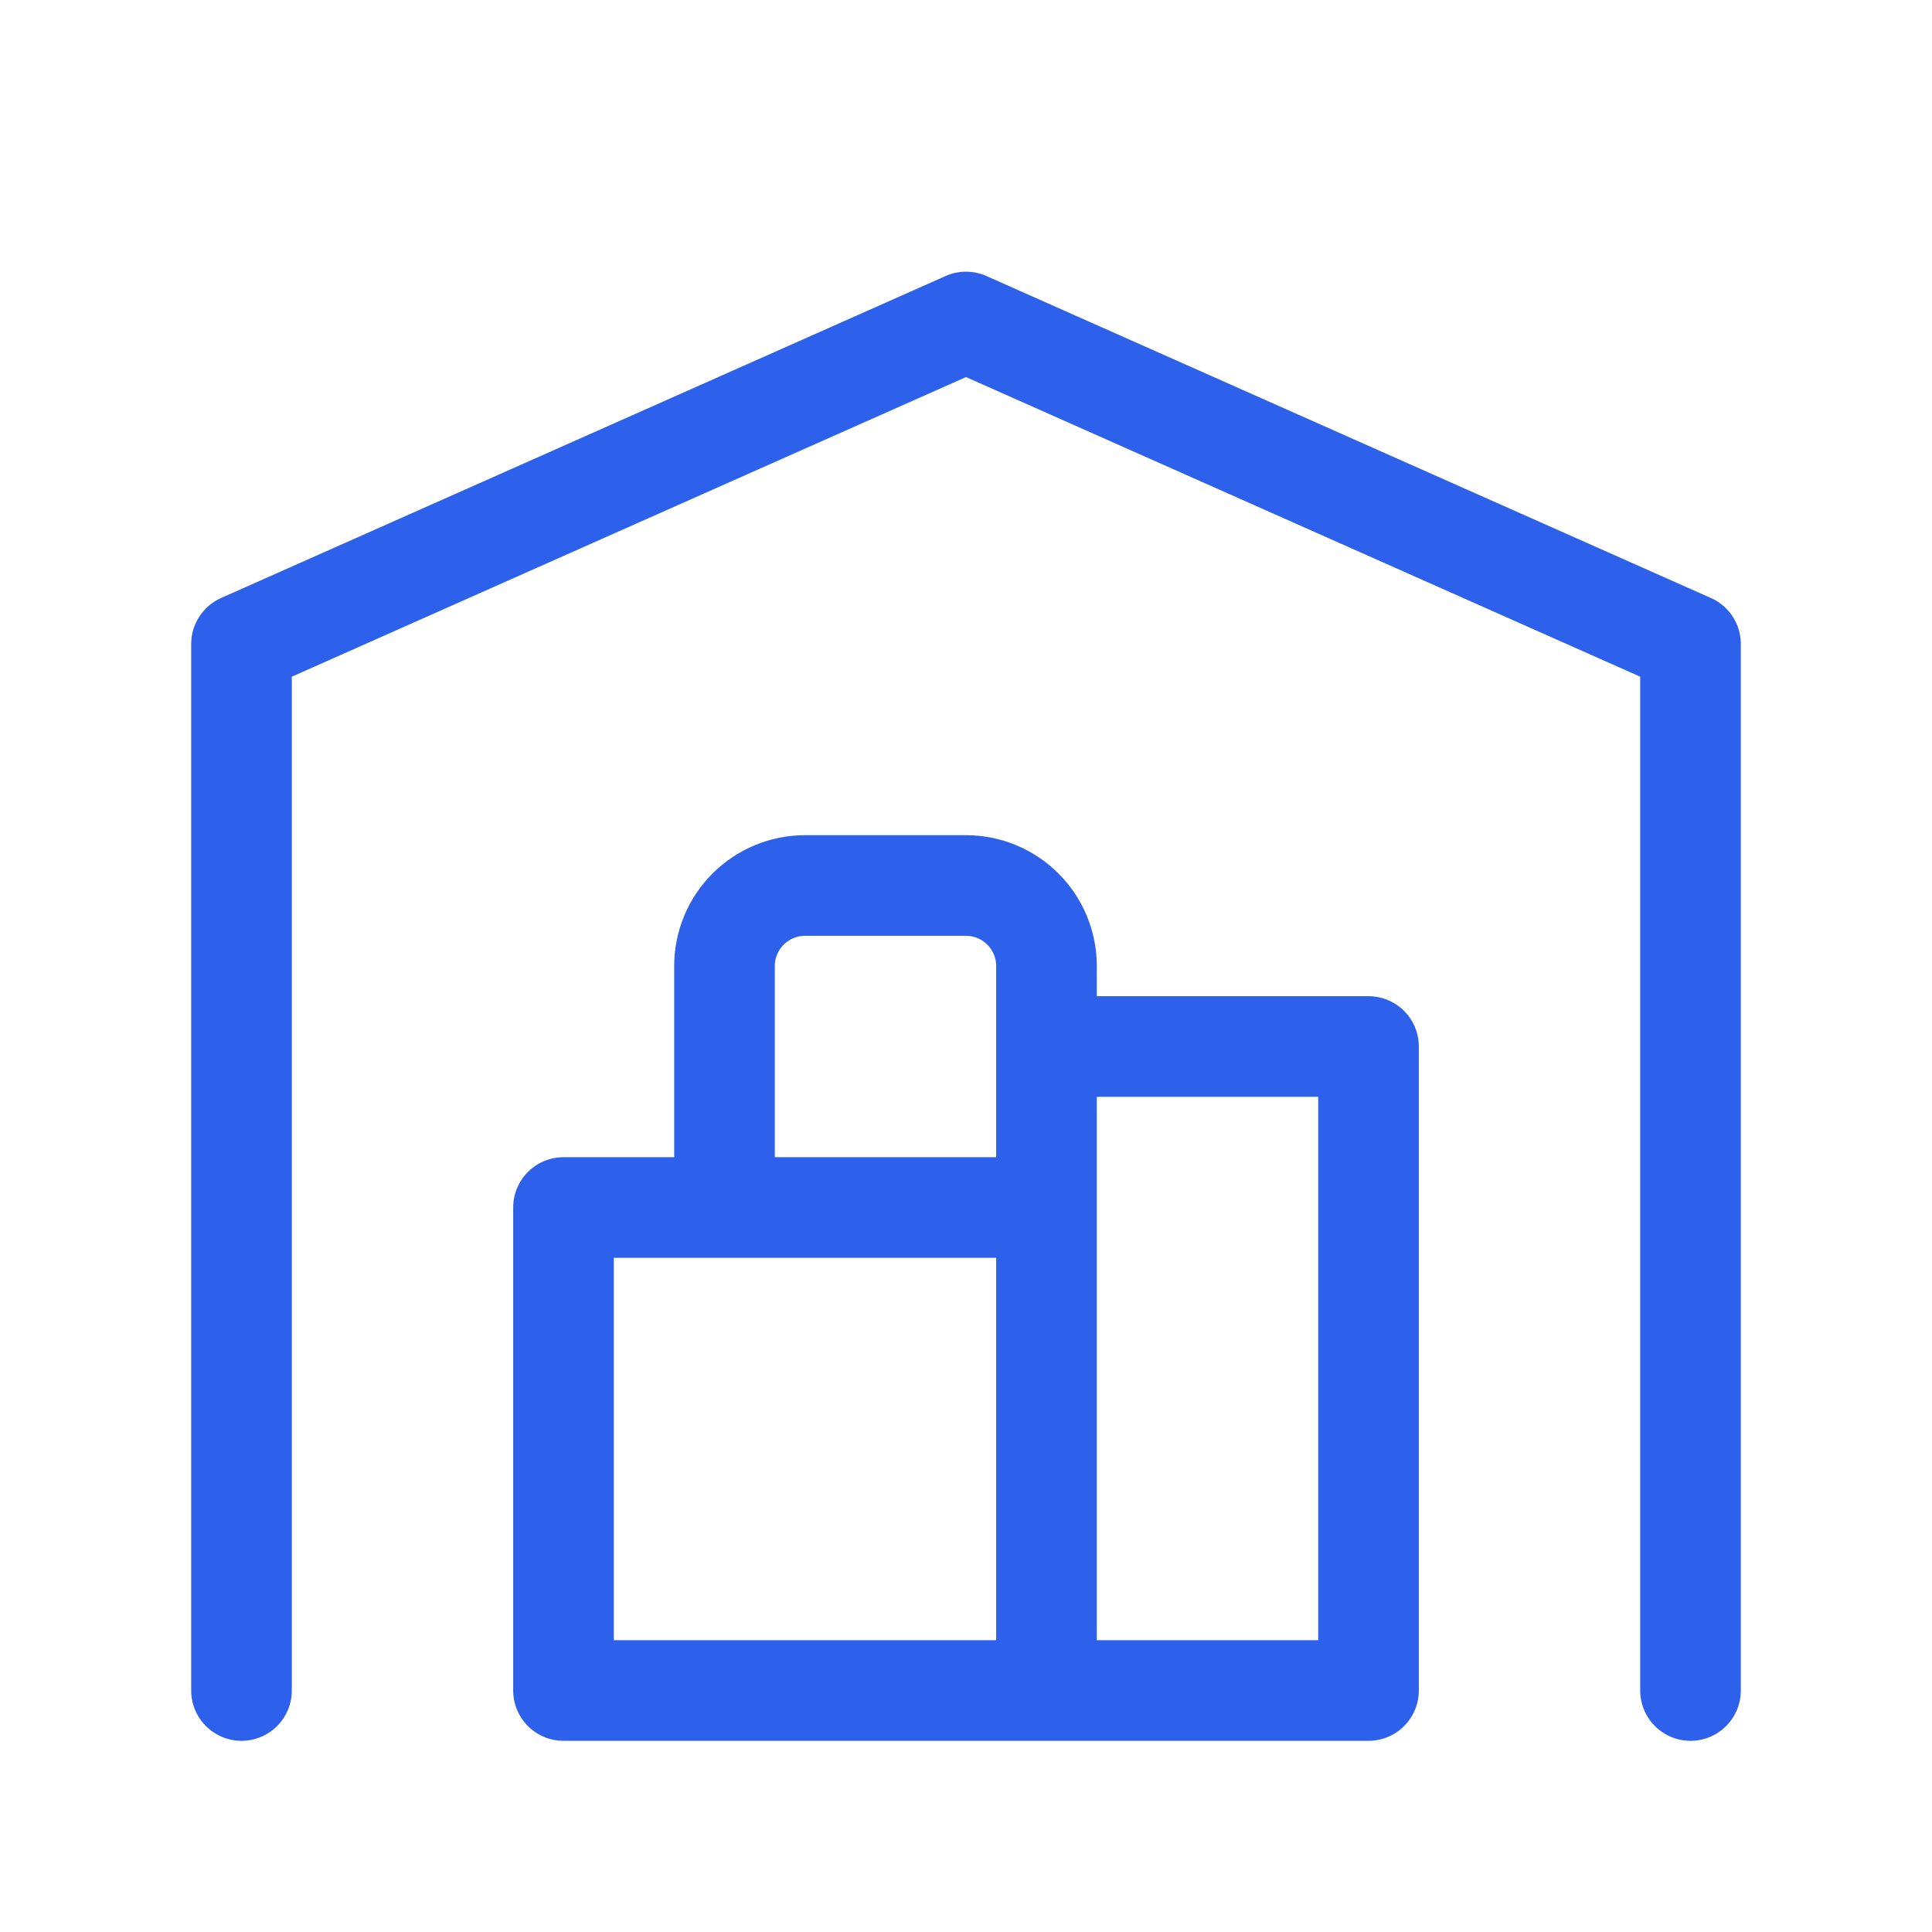 <svg width="48" height="48" viewBox="0 0 48 48" fill="none" xmlns="http://www.w3.org/2000/svg">
<path d="M6 42V16L24 8L42 16V42M26 26H34V42H14V30H26M26 42V24C26 23.47 25.789 22.961 25.414 22.586C25.039 22.211 24.53 22 24 22H20C19.47 22 18.961 22.211 18.586 22.586C18.211 22.961 18 23.47 18 24V30" stroke="#2D60EB" stroke-width="2.5" stroke-linecap="round" stroke-linejoin="round"/>
</svg>
